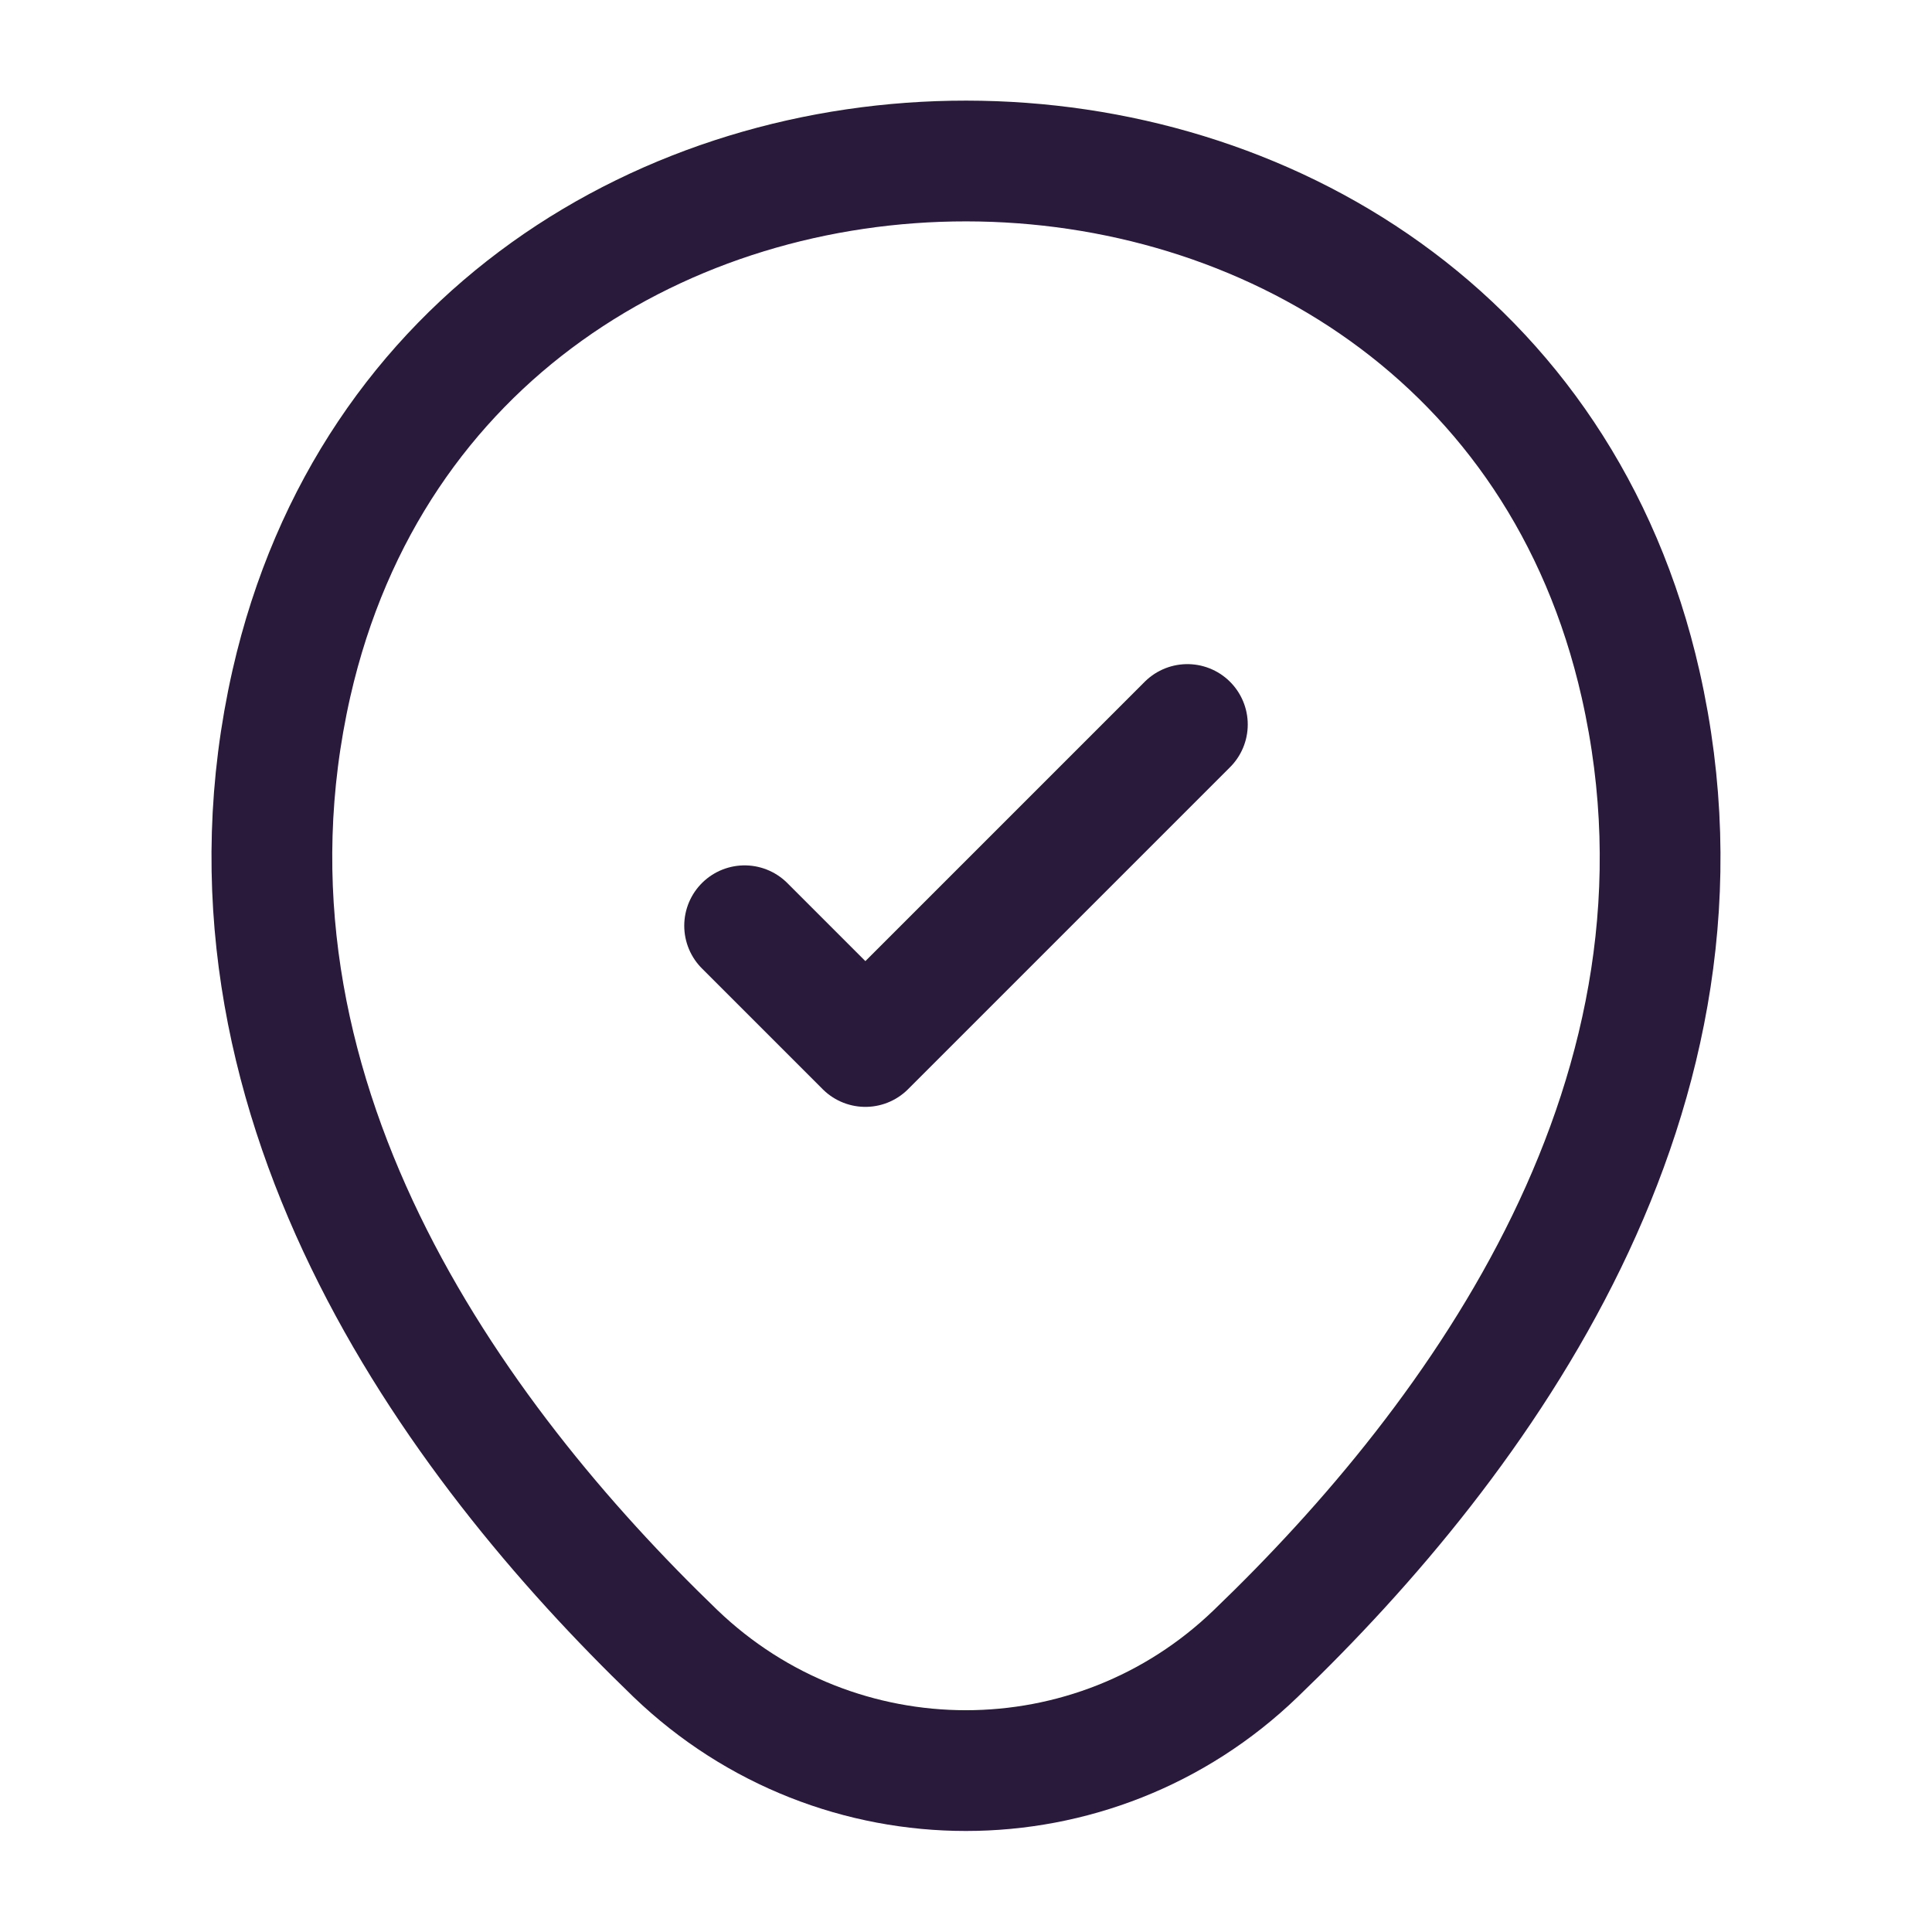 <svg width="24" height="24" viewBox="0 0 24 24" fill="none" xmlns="http://www.w3.org/2000/svg">
<path d="M3.62 8.49C5.59 -0.17 18.42 -0.16 20.38 8.5C21.53 13.58 18.37 17.88 15.6 20.54C13.59 22.48 10.41 22.48 8.39 20.54C5.63 17.88 2.47 13.57 3.62 8.49Z" stroke="#29193B" stroke-width="1.5"/>
<path d="M9.25 11.5L10.75 13L14.75 9" stroke="#29193B" stroke-width="1.5" stroke-linecap="round" stroke-linejoin="round"/>
</svg>
